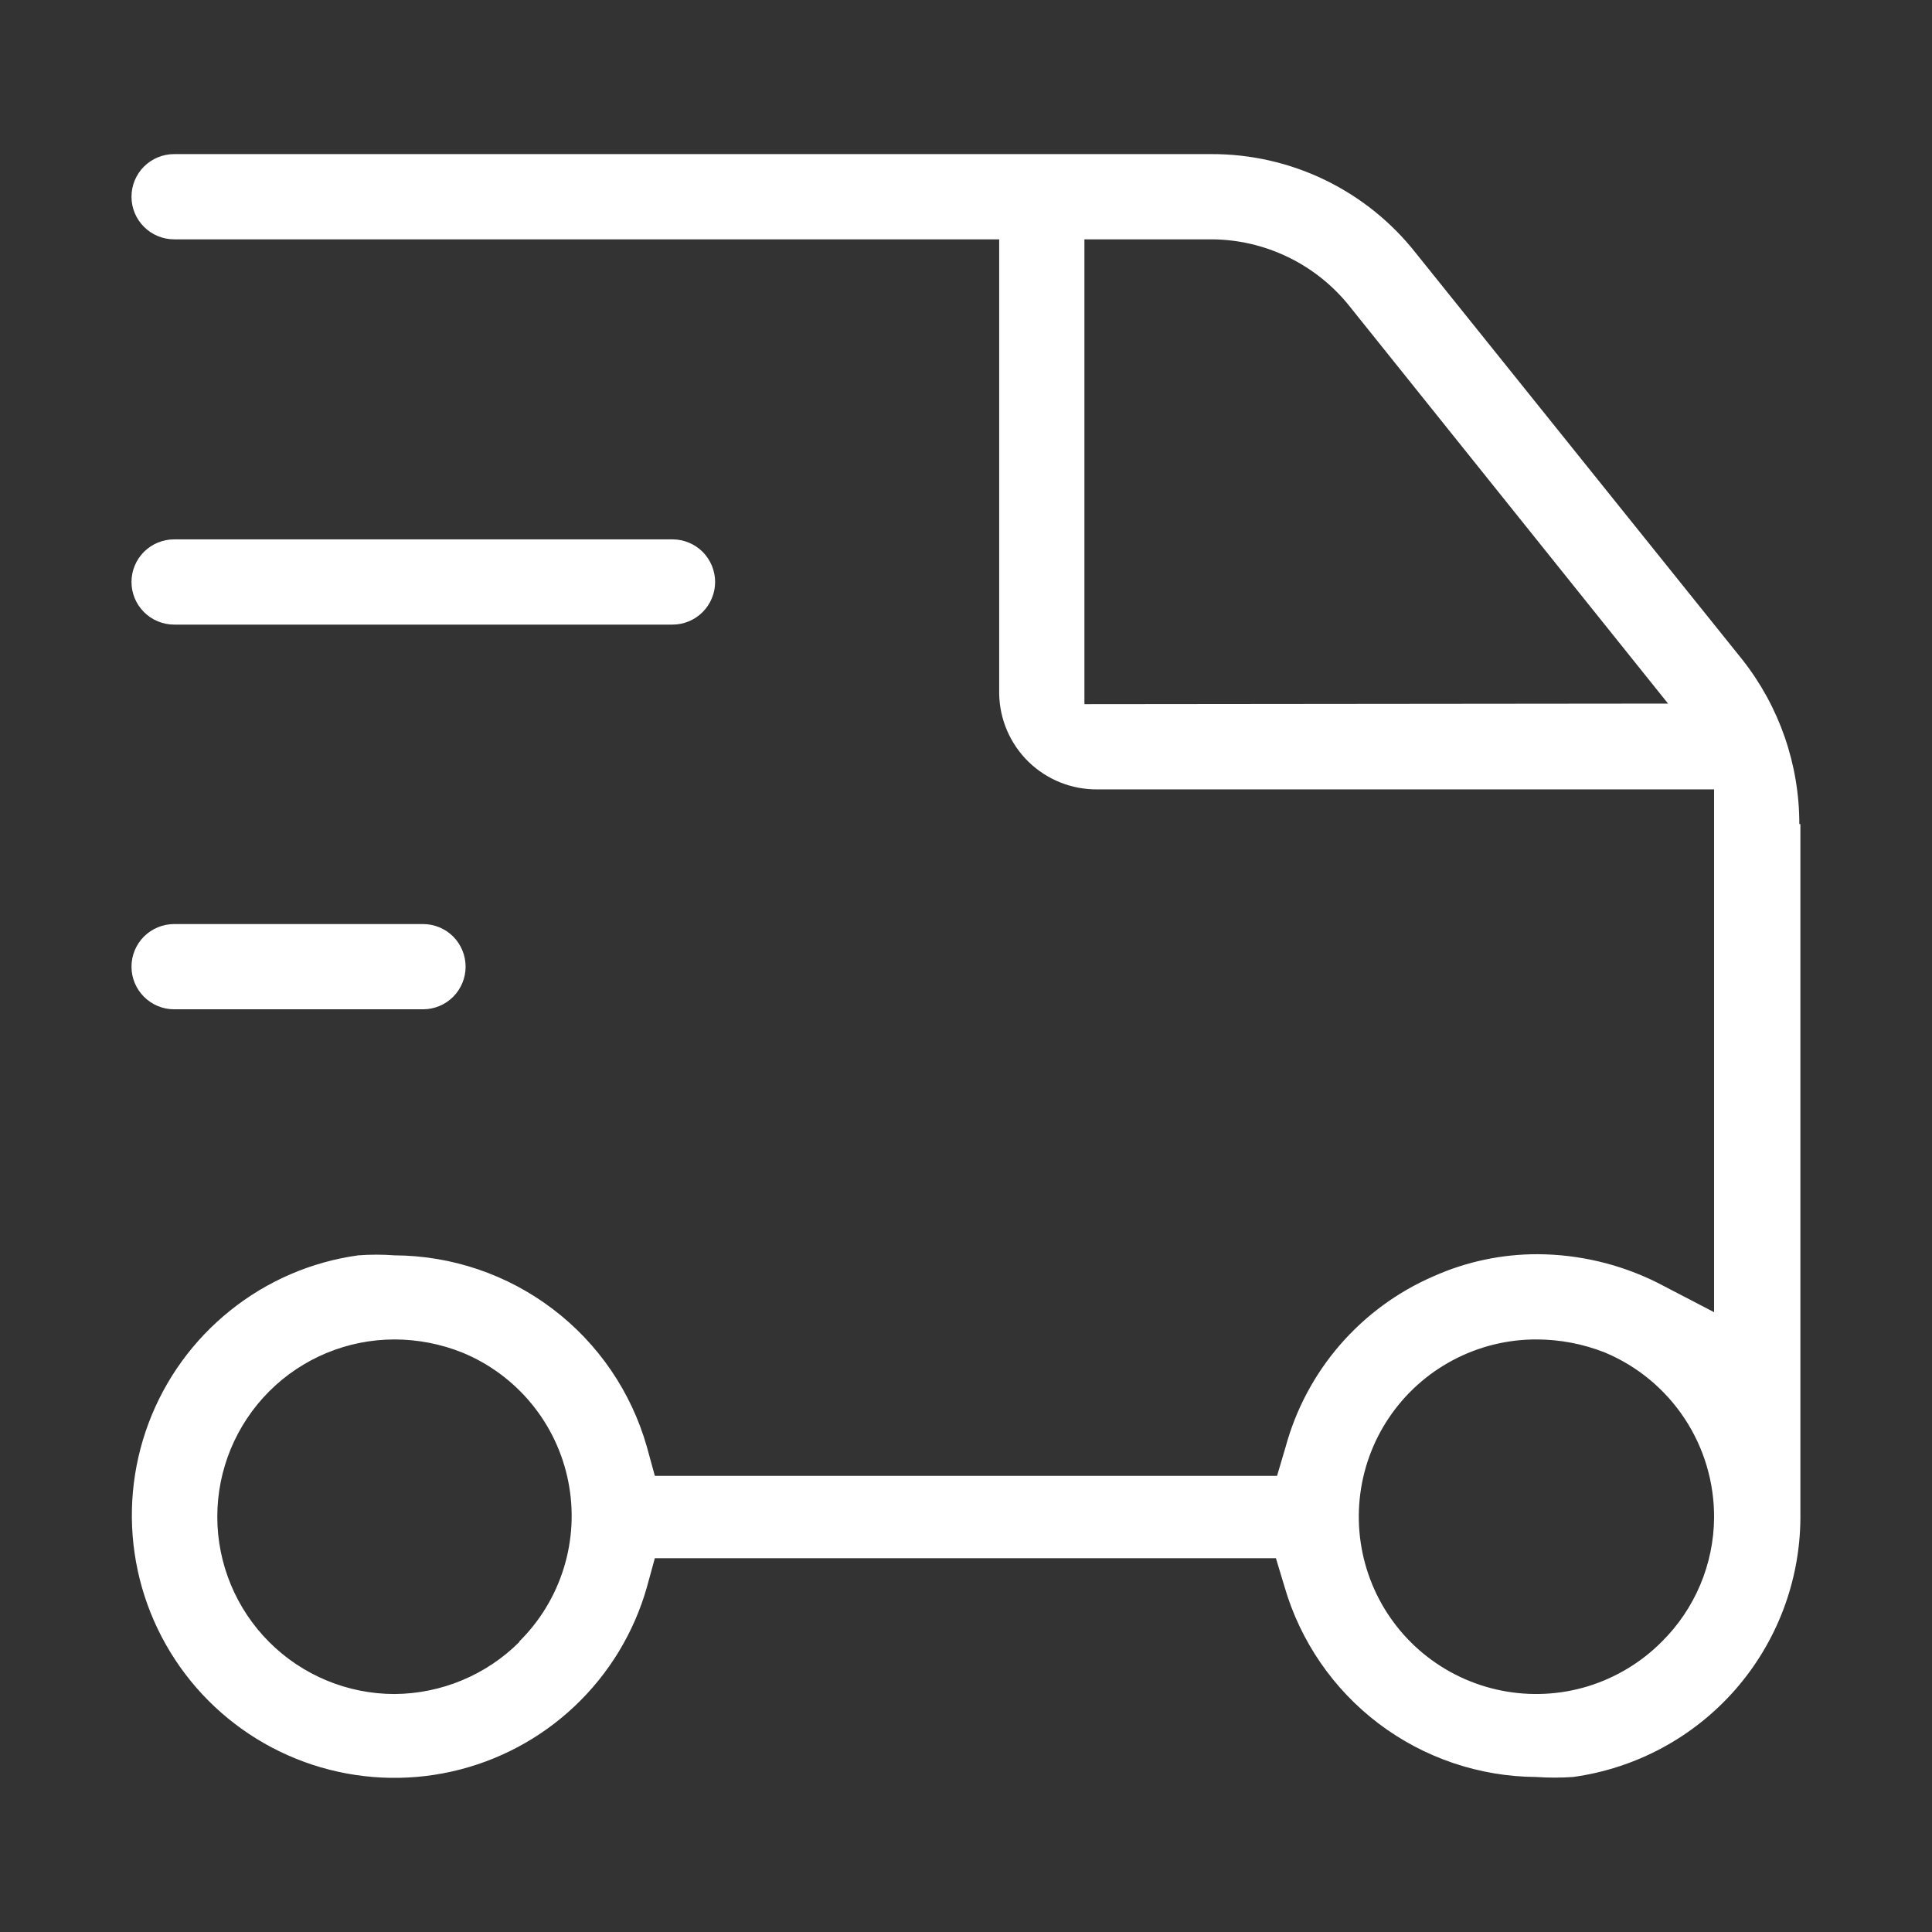 <svg width="34" height="34" viewBox="0 0 34 34" fill="none" xmlns="http://www.w3.org/2000/svg">
<rect x="0" y="0" width="34" height="34" fill="#333333" stroke="none"/>
<path d="M31.665 14.502C31.666 13.453 31.313 12.435 30.665 11.612L24.915 4.452C24.486 3.907 23.939 3.468 23.315 3.166C22.692 2.865 22.007 2.709 21.314 2.712H3.064C2.866 2.712 2.675 2.791 2.534 2.931C2.393 3.072 2.314 3.263 2.314 3.462C2.314 3.661 2.393 3.851 2.534 3.992C2.675 4.133 2.866 4.212 3.064 4.212H17.584V12.212C17.592 12.664 17.779 13.094 18.103 13.409C18.427 13.723 18.863 13.897 19.314 13.892H30.165V23.092L29.165 22.572C28.512 22.247 27.794 22.076 27.064 22.072C26.43 22.07 25.803 22.203 25.224 22.462C24.594 22.735 24.033 23.147 23.583 23.666C23.133 24.185 22.806 24.799 22.625 25.462L22.474 25.972H11.524L11.384 25.462C11.109 24.495 10.528 23.643 9.727 23.036C8.926 22.428 7.95 22.097 6.944 22.092C6.731 22.076 6.518 22.076 6.304 22.092C5.48 22.206 4.702 22.541 4.053 23.062C3.403 23.582 2.906 24.268 2.614 25.047C2.322 25.827 2.246 26.67 2.394 27.489C2.542 28.308 2.909 29.072 3.455 29.7C4.001 30.328 4.707 30.796 5.497 31.056C6.288 31.316 7.134 31.358 7.946 31.177C8.758 30.996 9.507 30.599 10.112 30.027C10.717 29.456 11.157 28.732 11.384 27.932L11.524 27.422H22.454L22.605 27.922C22.883 28.883 23.465 29.729 24.263 30.333C25.061 30.936 26.034 31.266 27.035 31.272C27.251 31.287 27.468 31.287 27.684 31.272C28.787 31.12 29.797 30.577 30.532 29.742C31.266 28.906 31.676 27.834 31.684 26.722C31.684 26.592 31.684 26.462 31.684 26.342V14.502H31.665ZM19.084 12.392V4.212H21.314C21.781 4.213 22.241 4.319 22.662 4.522C23.082 4.724 23.452 5.018 23.744 5.382L29.355 12.382L19.084 12.392ZM9.144 28.892C8.561 29.476 7.77 29.806 6.944 29.812C6.117 29.812 5.323 29.483 4.738 28.898C4.153 28.313 3.824 27.519 3.824 26.692C3.824 25.864 4.153 25.071 4.738 24.485C5.323 23.9 6.117 23.572 6.944 23.572C7.352 23.573 7.756 23.651 8.134 23.802C8.61 23.997 9.029 24.308 9.355 24.705C9.681 25.102 9.903 25.574 10.002 26.078C10.101 26.582 10.074 27.103 9.922 27.594C9.771 28.085 9.5 28.531 9.134 28.892H9.144ZM29.244 28.892C28.882 29.256 28.435 29.525 27.944 29.676C27.452 29.826 26.931 29.852 26.427 29.752C25.923 29.653 25.451 29.43 25.053 29.104C24.656 28.778 24.345 28.359 24.149 27.884C23.953 27.409 23.877 26.893 23.928 26.381C23.979 25.87 24.155 25.379 24.442 24.952C24.728 24.526 25.116 24.176 25.57 23.936C26.024 23.695 26.53 23.57 27.044 23.572C27.455 23.573 27.862 23.651 28.244 23.802C28.817 24.042 29.305 24.447 29.647 24.965C29.989 25.483 30.169 26.091 30.165 26.712C30.158 27.531 29.827 28.315 29.244 28.892V28.892Z" fill="white"/>
<path d="M3.064 10.992H11.835C12.033 10.992 12.224 10.913 12.365 10.772C12.505 10.631 12.585 10.441 12.585 10.242C12.585 10.043 12.505 9.852 12.365 9.711C12.224 9.571 12.033 9.492 11.835 9.492H3.064C2.866 9.492 2.675 9.571 2.534 9.711C2.393 9.852 2.314 10.043 2.314 10.242C2.314 10.441 2.393 10.631 2.534 10.772C2.675 10.913 2.866 10.992 3.064 10.992V10.992Z" fill="white"/>
<path d="M3.064 17.762H7.444C7.643 17.762 7.834 17.683 7.975 17.542C8.115 17.401 8.194 17.211 8.194 17.012C8.194 16.813 8.115 16.622 7.975 16.481C7.834 16.341 7.643 16.262 7.444 16.262H3.064C2.866 16.262 2.675 16.341 2.534 16.481C2.393 16.622 2.314 16.813 2.314 17.012C2.314 17.211 2.393 17.401 2.534 17.542C2.675 17.683 2.866 17.762 3.064 17.762V17.762Z" fill="white"/>
</svg>
